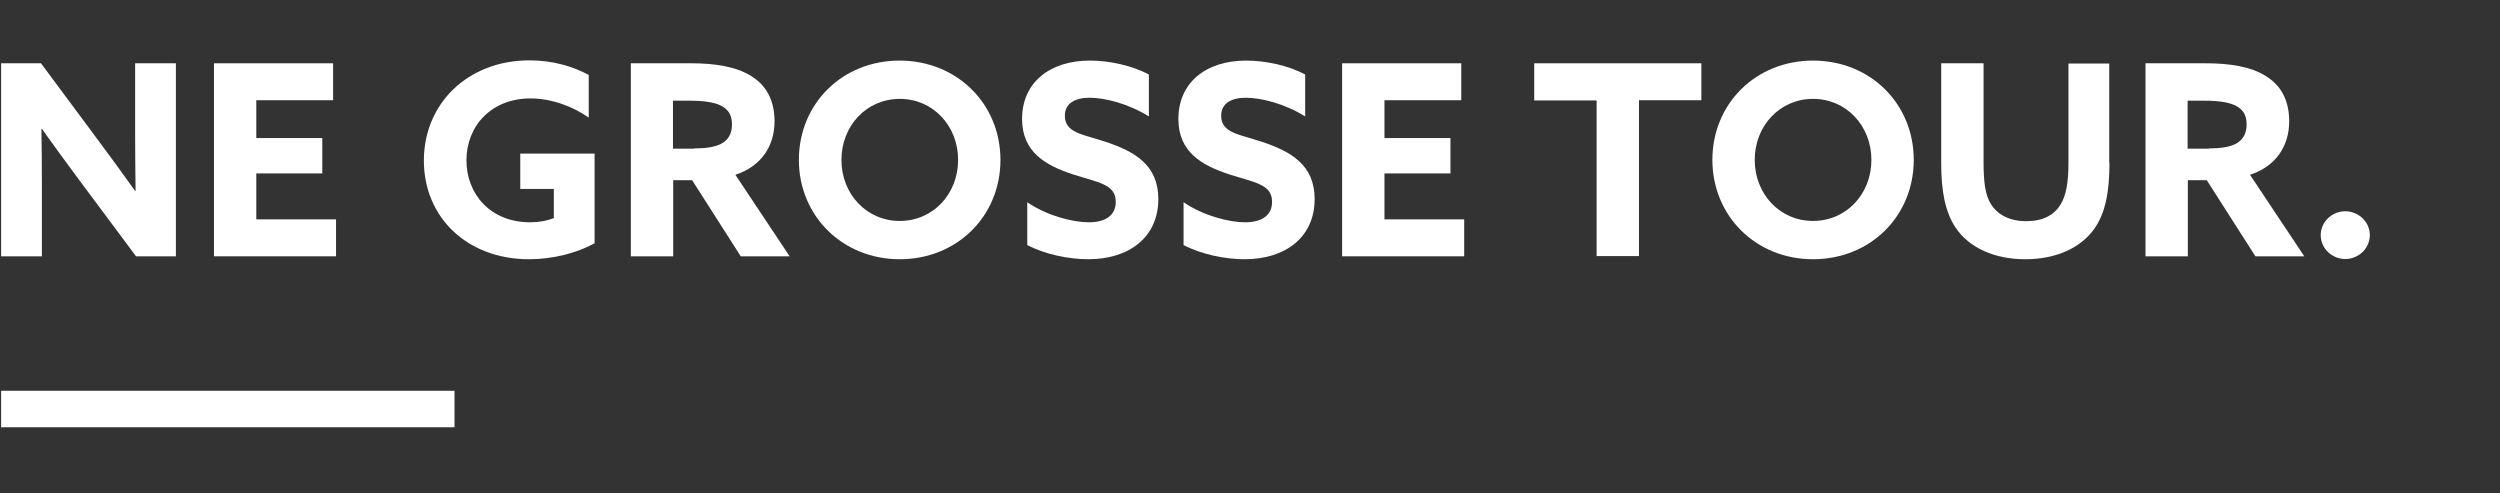 <?xml version="1.0" encoding="UTF-8"?> <svg xmlns="http://www.w3.org/2000/svg" viewBox="0 0 1110 219" width="1110" height="219"><rect x="0" y="0" width="1110" height="219" fill="#333333" stroke="none"/><style> tspan { white-space:pre } .shp0 { fill: #ffffff } </style><g id="Layer"><path id="Layer" class="shp0" d="M201.8 173.5L201.8 189.7L0.5 189.7L0.5 173.5L201.8 173.5Z"></path></g><g id="Layer"><g id="Layer"><path id="Layer" class="shp0" d="M34.7 79.3C29.1 71.8 23.9 64.6 18.6 57.2L18.4 57.3C18.5 65.5 18.6 73.7 18.6 82L18.6 113.8L0.5 113.8L0.5 28.1L18.2 28.1L43.9 62.7C49.5 70.2 54.7 77.4 60 84.8L60.2 84.7C60.1 76.5 60 68.3 60 60L60 28.1L78.1 28.1L78.1 113.8L60.4 113.8L34.7 79.3Z"></path><path id="Layer" class="shp0" d="M95 28.1L147.9 28.1L147.9 44.5L113.8 44.5L113.8 61.3L143.1 61.3L143.1 77L113.8 77L113.8 97.4L149.2 97.4L149.2 113.8L95 113.8L95 28.1L95 28.1Z"></path><path id="Layer" class="shp0" d="M264 108C256.3 112.3 245.5 115.1 234.9 115.1C207.4 115.1 188.2 96.5 188.2 71.3C188.2 46 207.7 26.8 235.1 26.8C245.6 26.8 254.7 29.6 261.4 33.3L261.4 52.2C254.2 47.2 244.8 43.7 235.5 43.7C218.2 43.7 207.1 55.9 207.1 71.2C207.1 86.1 217.7 98.7 235.4 98.7C239.3 98.7 243.1 98 245.9 96.8L245.9 83.9L231 83.9L231 68.2L264 68.2L264 108Z"></path><path id="Layer" fill-rule="evenodd" class="shp0" d="M280.1 28.1L307 28.1C317.2 28.1 326.8 29.5 333.6 33.8C339.9 37.7 343.9 44.1 343.9 53.9C343.9 64.9 337.9 73.9 326.5 77.6L350.6 113.8L328.9 113.8L307.3 80L298.9 80L298.9 113.8L280.1 113.8L280.1 28.1ZM308.3 65.9C313.4 65.9 317.3 65.3 320.1 63.9C323.3 62.2 325 59.4 325 55.3C325 51.3 323.6 48.7 320.1 46.9C317.1 45.4 312.5 44.7 306 44.7L298.8 44.7L298.8 66L308.3 66L308.3 65.9Z"></path><path id="Layer" fill-rule="evenodd" class="shp0" d="M354.7 71C354.7 46 374 26.9 399.4 26.9C424.8 26.9 444.2 46 444.2 71C444.2 96 424.9 115.1 399.5 115.1C374.1 115.1 354.7 95.9 354.7 71ZM425.4 71C425.4 55.9 414.3 43.9 399.5 43.9C384.7 43.9 373.6 55.9 373.6 71C373.6 86.1 384.7 98.1 399.5 98.1C414.3 98.1 425.4 86.1 425.4 71Z"></path><path id="Layer" class="shp0" d="M456.1 89.8C465.2 96 476.7 98.7 483.4 98.7C490.3 98.7 495.4 96 495.4 89.6C495.4 81.7 487.4 81 476.3 77.4C464.5 73.5 453.8 67.7 453.8 52.8C453.8 36.8 465.9 26.9 483.9 26.9C492.3 26.9 502.6 29 510.1 33.1L510.1 51.7C501 46 490.5 43.4 483.8 43.4C477.4 43.4 472.8 45.8 472.8 51.4C472.8 59 480.7 59.6 491 63C503.9 67.3 514.3 73.3 514.3 88.4C514.3 105.1 501.6 115.1 483.2 115.1C474.7 115.1 464.1 113 456.1 108.8L456.1 89.8Z"></path><path id="Layer" class="shp0" d="M525.5 89.8C534.6 96 546.1 98.7 552.8 98.7C559.7 98.7 564.8 96 564.8 89.6C564.8 81.7 556.8 81 545.7 77.4C533.9 73.5 523.2 67.7 523.2 52.8C523.2 36.8 535.3 26.9 553.3 26.9C561.7 26.9 572 29 579.5 33.1L579.5 51.7C570.4 46 559.9 43.4 553.2 43.4C546.8 43.4 542.2 45.8 542.2 51.4C542.2 59 550.1 59.6 560.4 63C573.3 67.3 583.7 73.3 583.7 88.4C583.7 105.1 571 115.1 552.6 115.1C544.1 115.1 533.5 113 525.5 108.8L525.5 89.8Z"></path><path id="Layer" class="shp0" d="M595.9 28.1L648.8 28.1L648.8 44.5L614.7 44.5L614.7 61.3L644 61.3L644 77L614.7 77L614.7 97.4L650.1 97.4L650.1 113.8L595.9 113.8L595.9 28.1L595.9 28.1Z"></path><path id="Layer" class="shp0" d="M708.9 44.6L681.2 44.6L681.2 28.1L755.4 28.1L755.4 44.5L727.7 44.5L727.7 113.7L708.9 113.7L708.9 44.6Z"></path><path id="Layer" fill-rule="evenodd" class="shp0" d="M760.3 71C760.3 46 779.6 26.9 805 26.9C830.4 26.9 849.7 46 849.7 71C849.7 96 830.4 115.1 805 115.1C779.6 115.1 760.3 95.9 760.3 71ZM830.9 71C830.9 55.9 819.8 43.9 805 43.9C790.2 43.9 779.1 55.9 779.1 71C779.1 86.1 790.2 98.1 805 98.1C819.8 98.1 830.9 86.1 830.9 71Z"></path><path id="Layer" class="shp0" d="M936.6 72.3C936.6 85.2 934.8 94.5 930 101.4C924 110 913 115.1 899.2 115.1C885.5 115.1 874.3 110 868.3 101.1C863.7 94.2 861.9 84.9 861.9 72.7L861.9 28.1L880.7 28.1L880.7 72C880.7 81.1 881.5 86.7 884 90.7C886.6 94.8 891.6 98.2 899.6 98.2C907.1 98.2 911.9 95.5 914.7 91.1C917.3 87.1 918.4 81.2 918.4 72.2L918.4 28.2L936.5 28.2L936.5 72.3L936.6 72.3Z"></path><path id="Layer" fill-rule="evenodd" class="shp0" d="M952.6 28.1L979.5 28.1C989.7 28.1 999.3 29.5 1006.1 33.8C1012.4 37.7 1016.4 44.1 1016.4 53.9C1016.4 64.9 1010.4 73.9 999 77.6L1023.1 113.8L1001.4 113.8L979.8 80L971.4 80L971.4 113.8L952.6 113.8L952.6 28.1ZM980.8 65.9C985.9 65.9 989.8 65.3 992.6 63.9C995.8 62.2 997.5 59.4 997.5 55.3C997.5 51.3 996.1 48.7 992.6 46.9C989.6 45.4 985 44.7 978.5 44.7L971.3 44.7L971.3 66L980.8 66L980.8 65.9Z"></path><path id="Layer" class="shp0" d="M1041.3 93.8C1047.2 93.8 1052.2 98.5 1052.2 104.4C1052.2 110.3 1047.2 115 1041.3 115C1035.4 115 1030.4 110.3 1030.4 104.4C1030.4 98.5 1035.4 93.8 1041.3 93.8Z"></path></g></g></svg> 